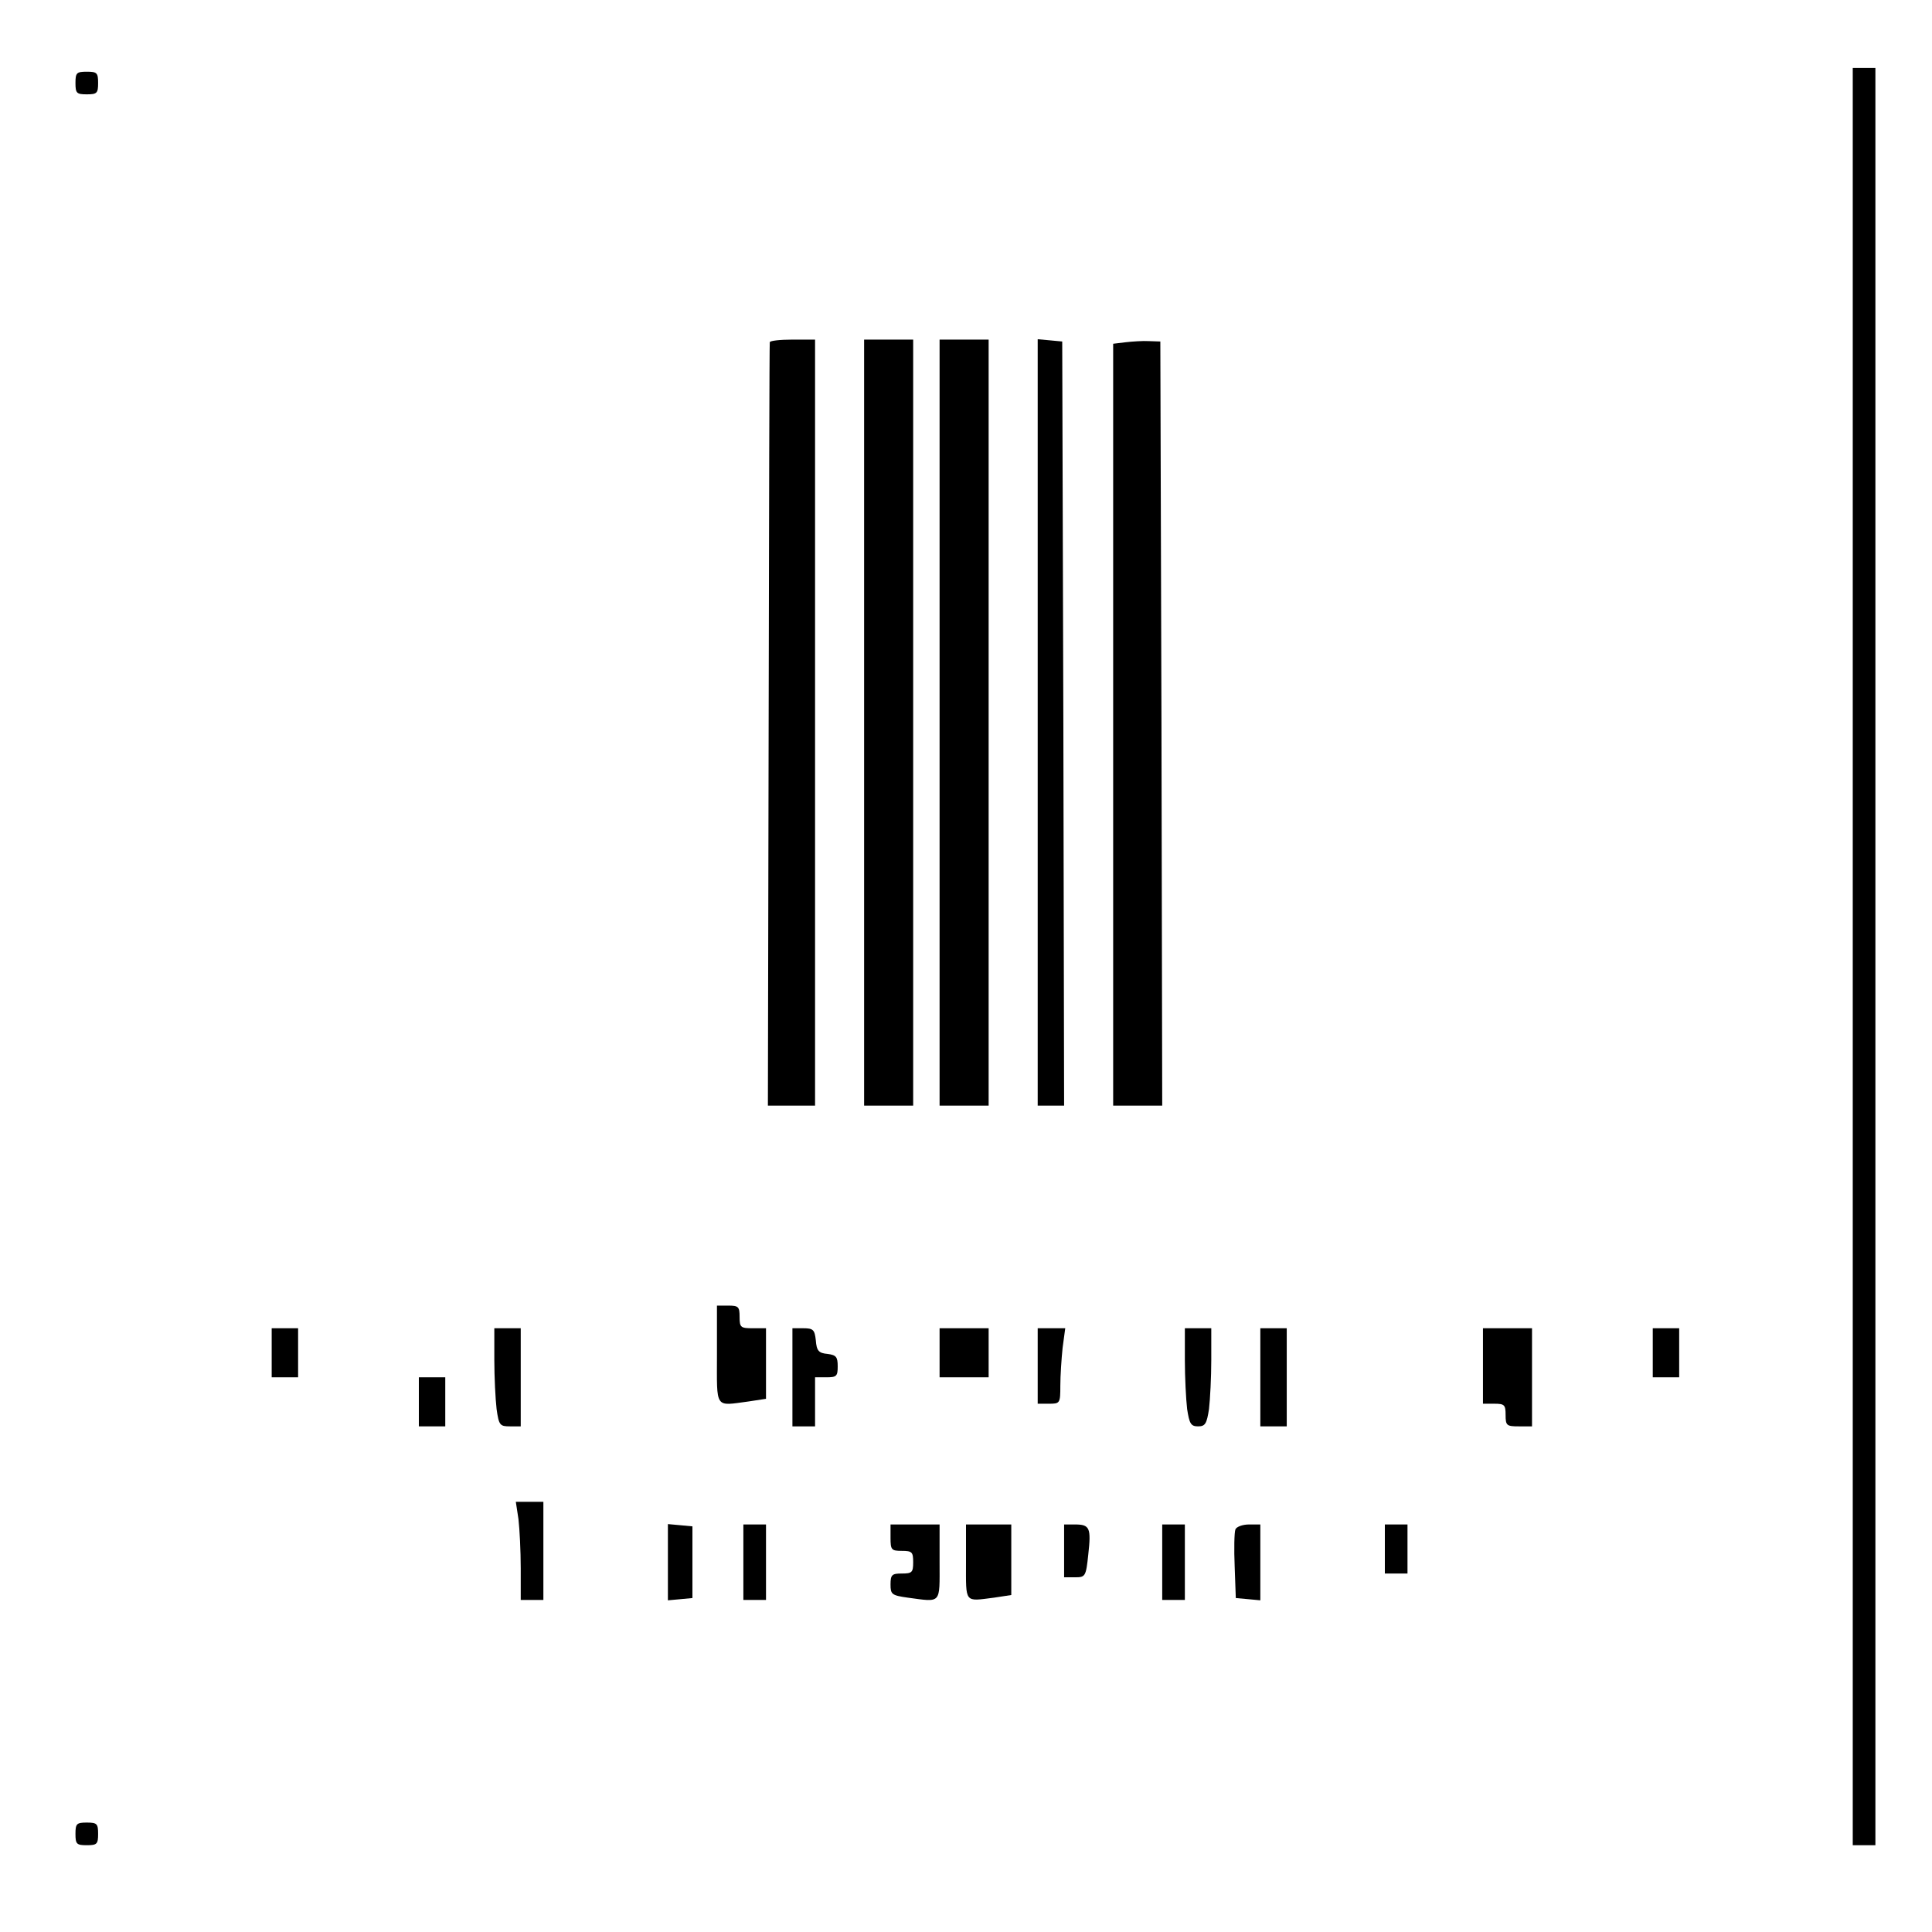 <?xml version="1.0" standalone="no"?>
<!DOCTYPE svg PUBLIC "-//W3C//DTD SVG 20010904//EN"
 "http://www.w3.org/TR/2001/REC-SVG-20010904/DTD/svg10.dtd">
<svg version="1.0" xmlns="http://www.w3.org/2000/svg"
 width="512pt" height="512pt" viewBox="0 0 512 512"
 preserveAspectRatio="xMidYMid meet">
<g transform="translate(0,512) scale(0.1,-0.1)"
fill="#000000" stroke="none">
<path d="M4910 2585 l0 -2355 30 0 30 0 0 2355 0 2355 -30 0 -30 0 0 -2355z"/>
<path d="M200 4900 c0 -27 3 -30 30 -30 27 0 30 3 30 30 0 27 -3 30 -30 30
-27 0 -30 -3 -30 -30z"/>
<path d="M2040 4213 c-1 -5 -2 -461 -3 -1015 l-2 -1008 63 0 62 0 0 1015 0
1015 -60 0 c-33 0 -60 -3 -60 -7z"/>
<path d="M2290 3205 l0 -1015 65 0 65 0 0 1015 0 1015 -65 0 -65 0 0 -1015z"/>
<path d="M2490 3205 l0 -1015 65 0 65 0 0 1015 0 1015 -65 0 -65 0 0 -1015z"/>
<path d="M2750 3206 l0 -1016 35 0 35 0 -2 1013 -3 1012 -32 3 -33 3 0 -1015z"/>
<path d="M2983 4213 l-33 -4 0 -1010 0 -1009 65 0 65 0 -2 1013 -3 1012 -30 1
c-16 1 -45 -1 -62 -3z"/>
<path d="M1900 1530 c0 -146 -7 -136 84 -124 l46 7 0 93 0 94 -35 0 c-32 0
-35 2 -35 30 0 27 -3 30 -30 30 l-30 0 0 -130z"/>
<path d="M720 1535 l0 -65 35 0 35 0 0 65 0 65 -35 0 -35 0 0 -65z"/>
<path d="M1310 1516 c0 -46 3 -104 6 -130 6 -43 9 -46 35 -46 l29 0 0 130 0
130 -35 0 -35 0 0 -84z"/>
<path d="M2100 1470 l0 -130 30 0 30 0 0 65 0 65 30 0 c27 0 30 3 30 29 0 25
-4 30 -27 33 -23 2 -29 8 -31 36 -3 28 -7 32 -33 32 l-29 0 0 -130z"/>
<path d="M2490 1535 l0 -65 65 0 65 0 0 65 0 65 -65 0 -65 0 0 -65z"/>
<path d="M2750 1500 l0 -100 30 0 c29 0 30 1 30 48 0 26 3 71 6 100 l7 52 -37
0 -36 0 0 -100z"/>
<path d="M3140 1516 c0 -46 3 -104 6 -130 6 -39 10 -46 29 -46 19 0 23 7 29
46 3 26 6 84 6 130 l0 84 -35 0 -35 0 0 -84z"/>
<path d="M3340 1470 l0 -130 35 0 35 0 0 130 0 130 -35 0 -35 0 0 -130z"/>
<path d="M3930 1500 l0 -100 30 0 c27 0 30 -3 30 -30 0 -28 3 -30 35 -30 l35
0 0 130 0 130 -65 0 -65 0 0 -100z"/>
<path d="M4380 1535 l0 -65 35 0 35 0 0 65 0 65 -35 0 -35 0 0 -65z"/>
<path d="M1110 1405 l0 -65 35 0 35 0 0 65 0 65 -35 0 -35 0 0 -65z"/>
<path d="M1374 1094 c3 -26 6 -84 6 -130 l0 -84 30 0 30 0 0 130 0 130 -36 0
-37 0 7 -46z"/>
<path d="M1770 980 l0 -101 33 3 32 3 0 95 0 95 -32 3 -33 3 0 -101z"/>
<path d="M1970 980 l0 -100 30 0 30 0 0 100 0 100 -30 0 -30 0 0 -100z"/>
<path d="M2360 1045 c0 -32 2 -35 30 -35 27 0 30 -3 30 -30 0 -27 -3 -30 -30
-30 -26 0 -30 -3 -30 -29 0 -26 3 -29 46 -35 90 -12 84 -18 84 94 l0 100 -65
0 -65 0 0 -35z"/>
<path d="M2560 980 c0 -110 -5 -104 74 -94 l46 7 0 93 0 94 -60 0 -60 0 0
-100z"/>
<path d="M2820 1010 l0 -70 29 0 c27 0 29 2 35 60 8 71 4 80 -35 80 l-29 0 0
-70z"/>
<path d="M3080 980 l0 -100 30 0 30 0 0 100 0 100 -30 0 -30 0 0 -100z"/>
<path d="M3274 1067 c-3 -8 -4 -52 -2 -98 l3 -84 33 -3 32 -3 0 100 0 101 -30
0 c-17 0 -33 -6 -36 -13z"/>
<path d="M3670 1015 l0 -65 30 0 30 0 0 65 0 65 -30 0 -30 0 0 -65z"/>
<path d="M200 260 c0 -27 3 -30 30 -30 27 0 30 3 30 30 0 27 -3 30 -30 30 -27
0 -30 -3 -30 -30z"/>
</g>
</svg>
